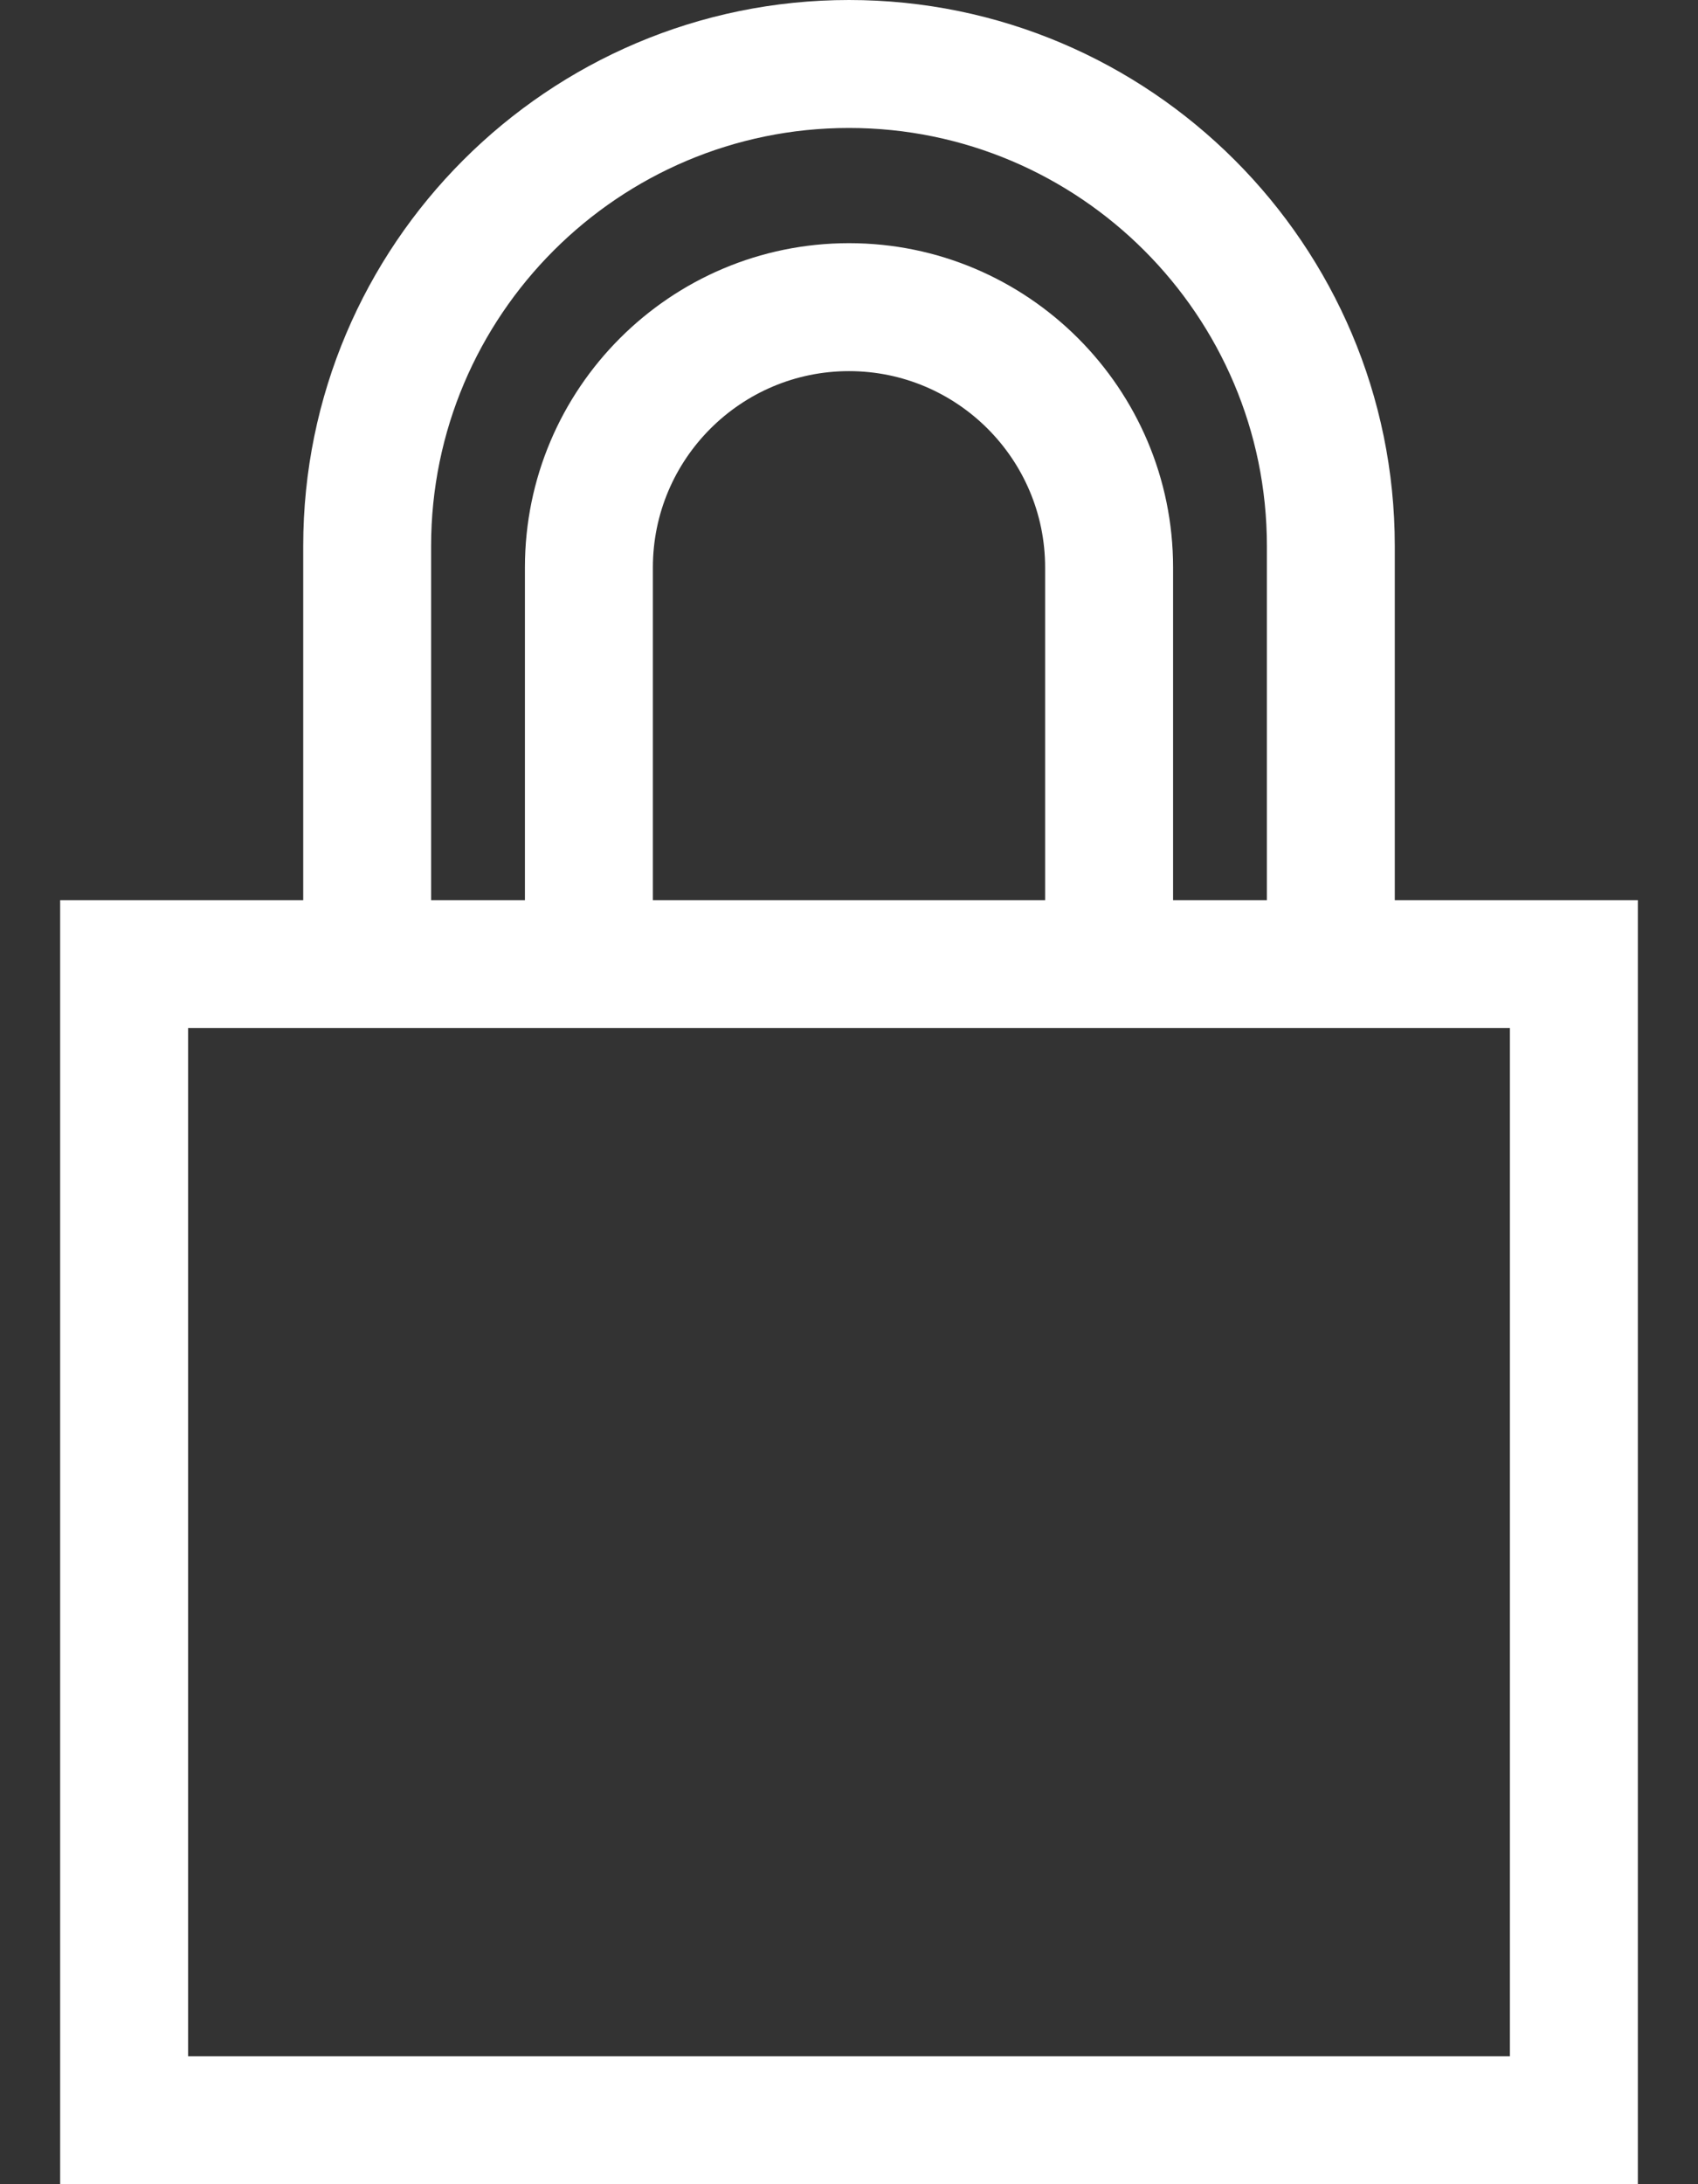<svg width="28" height="36" viewBox="0 0 28 36" fill="none" xmlns="http://www.w3.org/2000/svg">
<rect x="0" y="0" width="28" height="36" fill="#333333" stroke="none"/>
<path d="M23 14.836V9C23 4.037 18.963 0 14 0C9.037 0 5 4.037 5 9V14.836H0.992V36H27.008V14.836H23ZM7.109 9C7.109 5.201 10.2 2.109 14 2.109C17.799 2.109 20.891 5.201 20.891 9V14.836H19.344V9.352C19.344 6.405 16.947 4.008 14 4.008C11.053 4.008 8.656 6.405 8.656 9.352V14.836H7.109V9ZM17.234 9.352V14.836H10.766V9.352C10.766 7.568 12.217 6.117 14 6.117C15.783 6.117 17.234 7.568 17.234 9.352ZM24.898 33.891H3.102V16.945H24.898V33.891Z" fill="white"/>
</svg>

